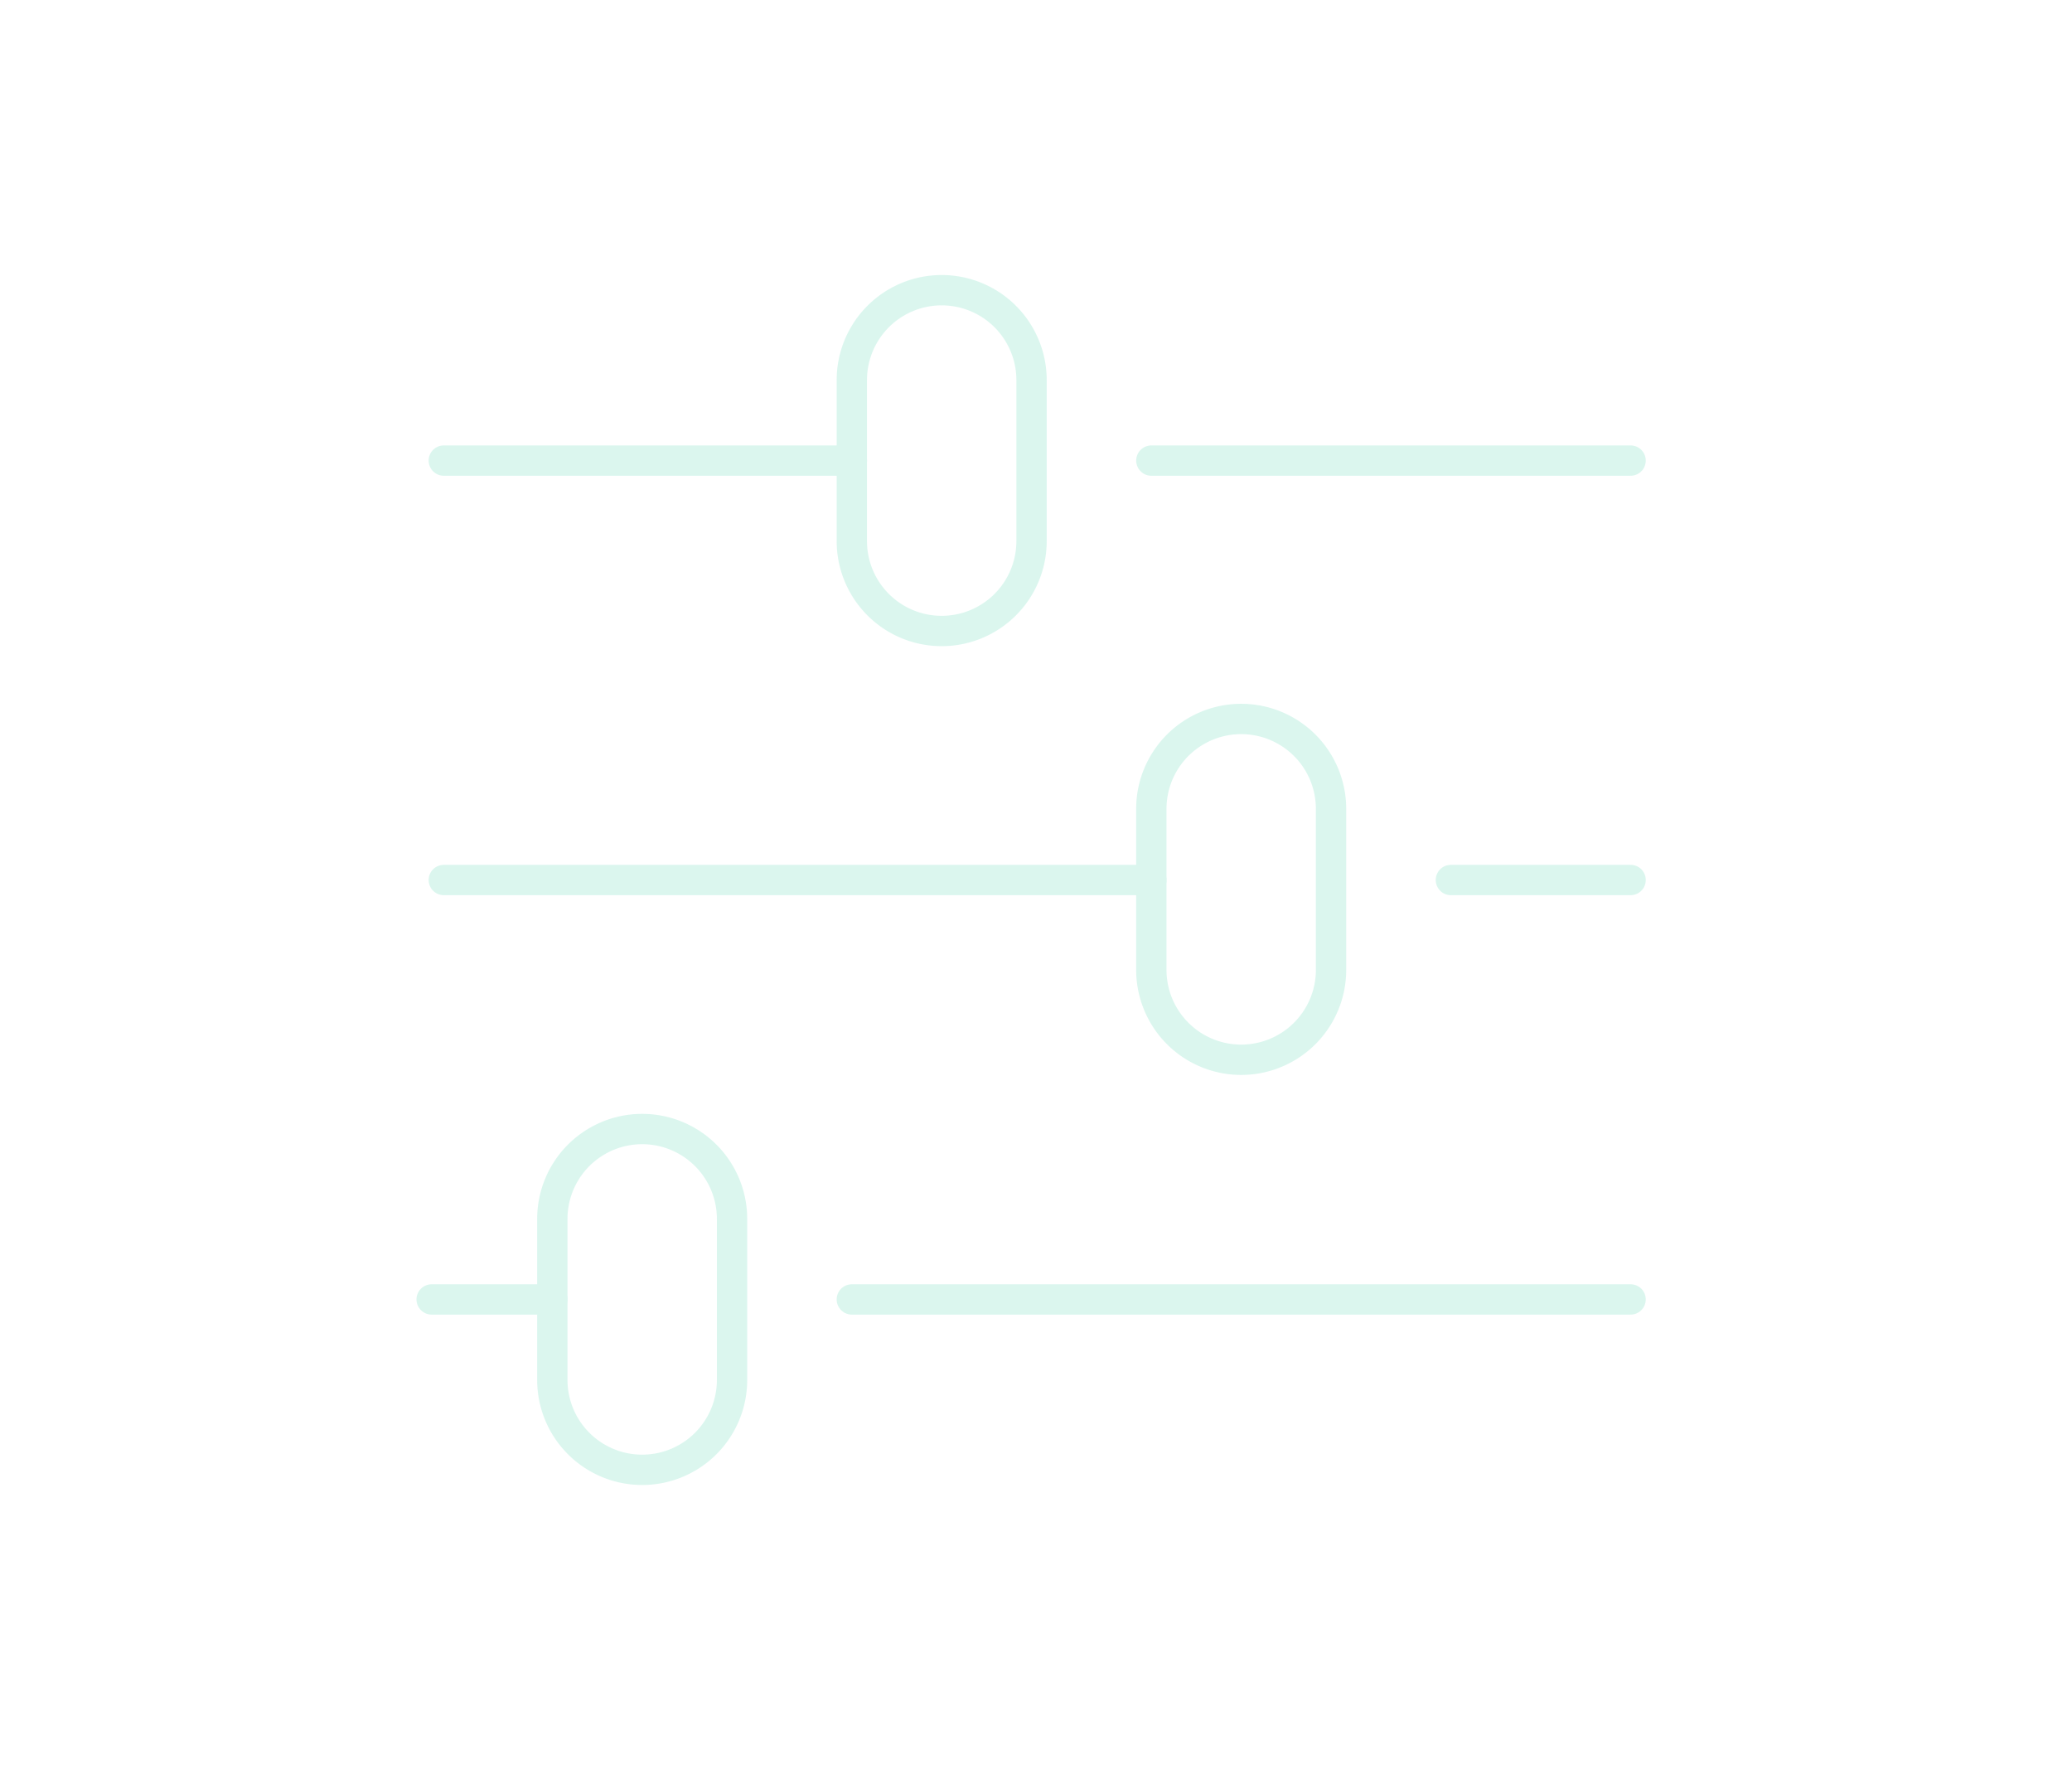<svg xmlns="http://www.w3.org/2000/svg" xmlns:xlink="http://www.w3.org/1999/xlink" width="205" height="175" viewBox="0 0 205 175">
  <defs>
    <clipPath id="clip-path">
      <rect id="Rectangle_3195" data-name="Rectangle 3195" width="122.035" height="120.1" fill="none" stroke="#0bc490" stroke-width="3"/>
    </clipPath>
  </defs>
  <g id="icon-adjust" transform="translate(18182 8542)">
    <rect id="Rectangle_3639" data-name="Rectangle 3639" width="205" height="175" transform="translate(-18182 -8542)" fill="none"/>
    <g id="Group_3707" data-name="Group 3707" transform="translate(-18141 -8515)" opacity="0.15">
      <g id="Icon-Personalised_onboarding" data-name="Icon-Personalised onboarding" transform="translate(0 0)" clip-path="url(#clip-path)">
        <path id="Path_2849" data-name="Path 2849" d="M73,72.506h0a8.89,8.89,0,0,1-8.89-8.89V47.685a8.89,8.89,0,1,1,17.78,0V63.616A8.89,8.89,0,0,1,73,72.506Z" transform="translate(8.801 5.325)" fill="none" stroke="#0bc490" stroke-linecap="round" stroke-linejoin="round" stroke-width="3"/>
        <path id="Path_2850" data-name="Path 2850" d="M46.945,35.211h0a8.89,8.89,0,0,1-8.89-8.89V10.39a8.89,8.89,0,0,1,17.78,0V26.321A8.89,8.89,0,0,1,46.945,35.211Z" transform="translate(5.224 0.206)" fill="none" stroke="#0bc490" stroke-linecap="round" stroke-linejoin="round" stroke-width="3"/>
        <path id="Path_2851" data-name="Path 2851" d="M20.887,108.173h0A8.89,8.89,0,0,1,12,99.283V83.352a8.89,8.89,0,0,1,17.78,0V99.283A8.89,8.89,0,0,1,20.887,108.173Z" transform="translate(1.647 10.221)" fill="none" stroke="#0bc490" stroke-linecap="round" stroke-linejoin="round" stroke-width="3"/>
        <line id="Line_38" data-name="Line 38" x1="70.005" transform="translate(2.909 60.05)" fill="none" stroke="#0bc490" stroke-linecap="round" stroke-linejoin="round" stroke-width="3"/>
        <line id="Line_39" data-name="Line 39" x1="40.37" transform="translate(2.909 18.561)" fill="none" stroke="#0bc490" stroke-linecap="round" stroke-linejoin="round" stroke-width="3"/>
        <line id="Line_40" data-name="Line 40" x2="47.415" transform="translate(72.913 18.561)" fill="none" stroke="#0bc490" stroke-linecap="round" stroke-linejoin="round" stroke-width="3"/>
        <line id="Line_41" data-name="Line 41" x2="17.781" transform="translate(102.548 60.05)" fill="none" stroke="#0bc490" stroke-linecap="round" stroke-linejoin="round" stroke-width="3"/>
        <line id="Line_42" data-name="Line 42" x2="77.05" transform="translate(43.278 101.539)" fill="none" stroke="#0bc490" stroke-linecap="round" stroke-linejoin="round" stroke-width="3"/>
        <line id="Line_43" data-name="Line 43" x1="11.938" transform="translate(1.706 101.539)" fill="none" stroke="#0bc490" stroke-linecap="round" stroke-linejoin="round" stroke-width="3"/>
      </g>
    </g>
  </g>
</svg>
